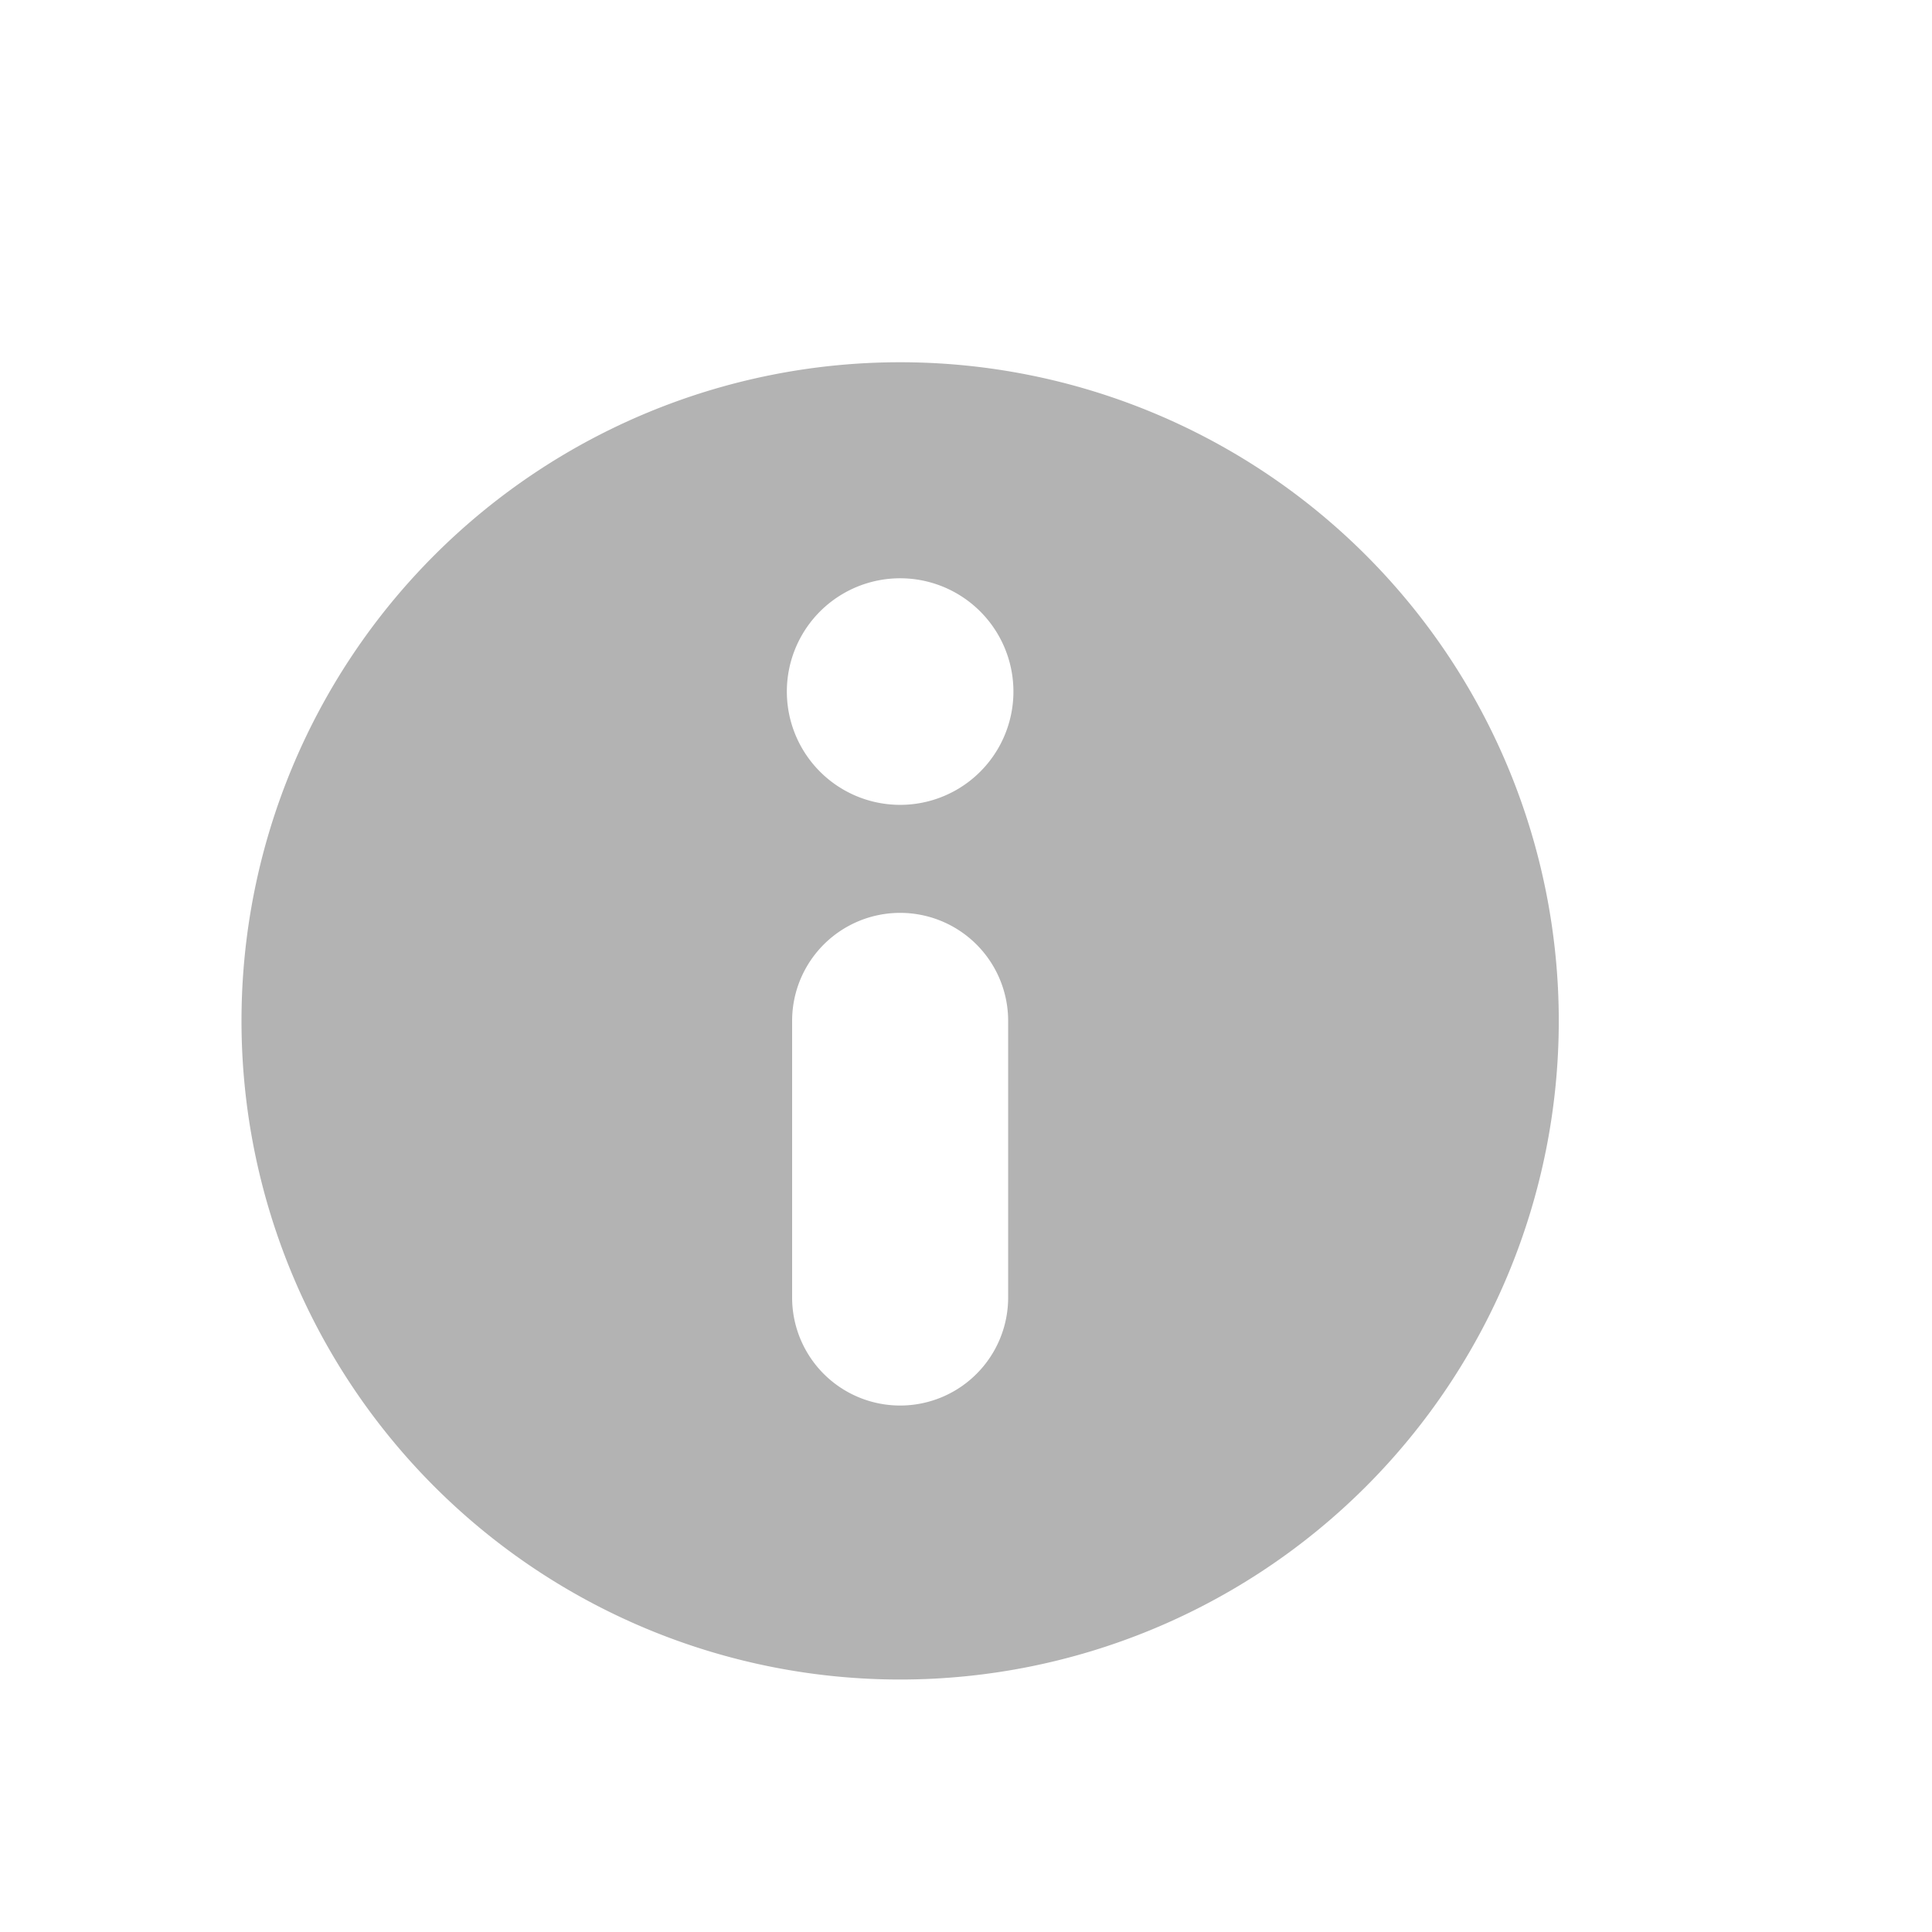 <svg width="22" height="22" viewBox="0 0 22 22" fill="none" xmlns="http://www.w3.org/2000/svg">
    <path d="M10.25 4.125a7.5 7.5 0 1 0 0 15 7.5 7.5 0 0 0 0-15zm1.23 10.65a1.23 1.23 0 1 1-2.46 0v-3.15a1.23 1.23 0 1 1 2.46 0v3.15zm.06-6.9a1.29 1.29 0 1 1-2.58 0 1.29 1.29 0 0 1 2.58 0z" fill="#000" fill-opacity=".3"/>
</svg>

